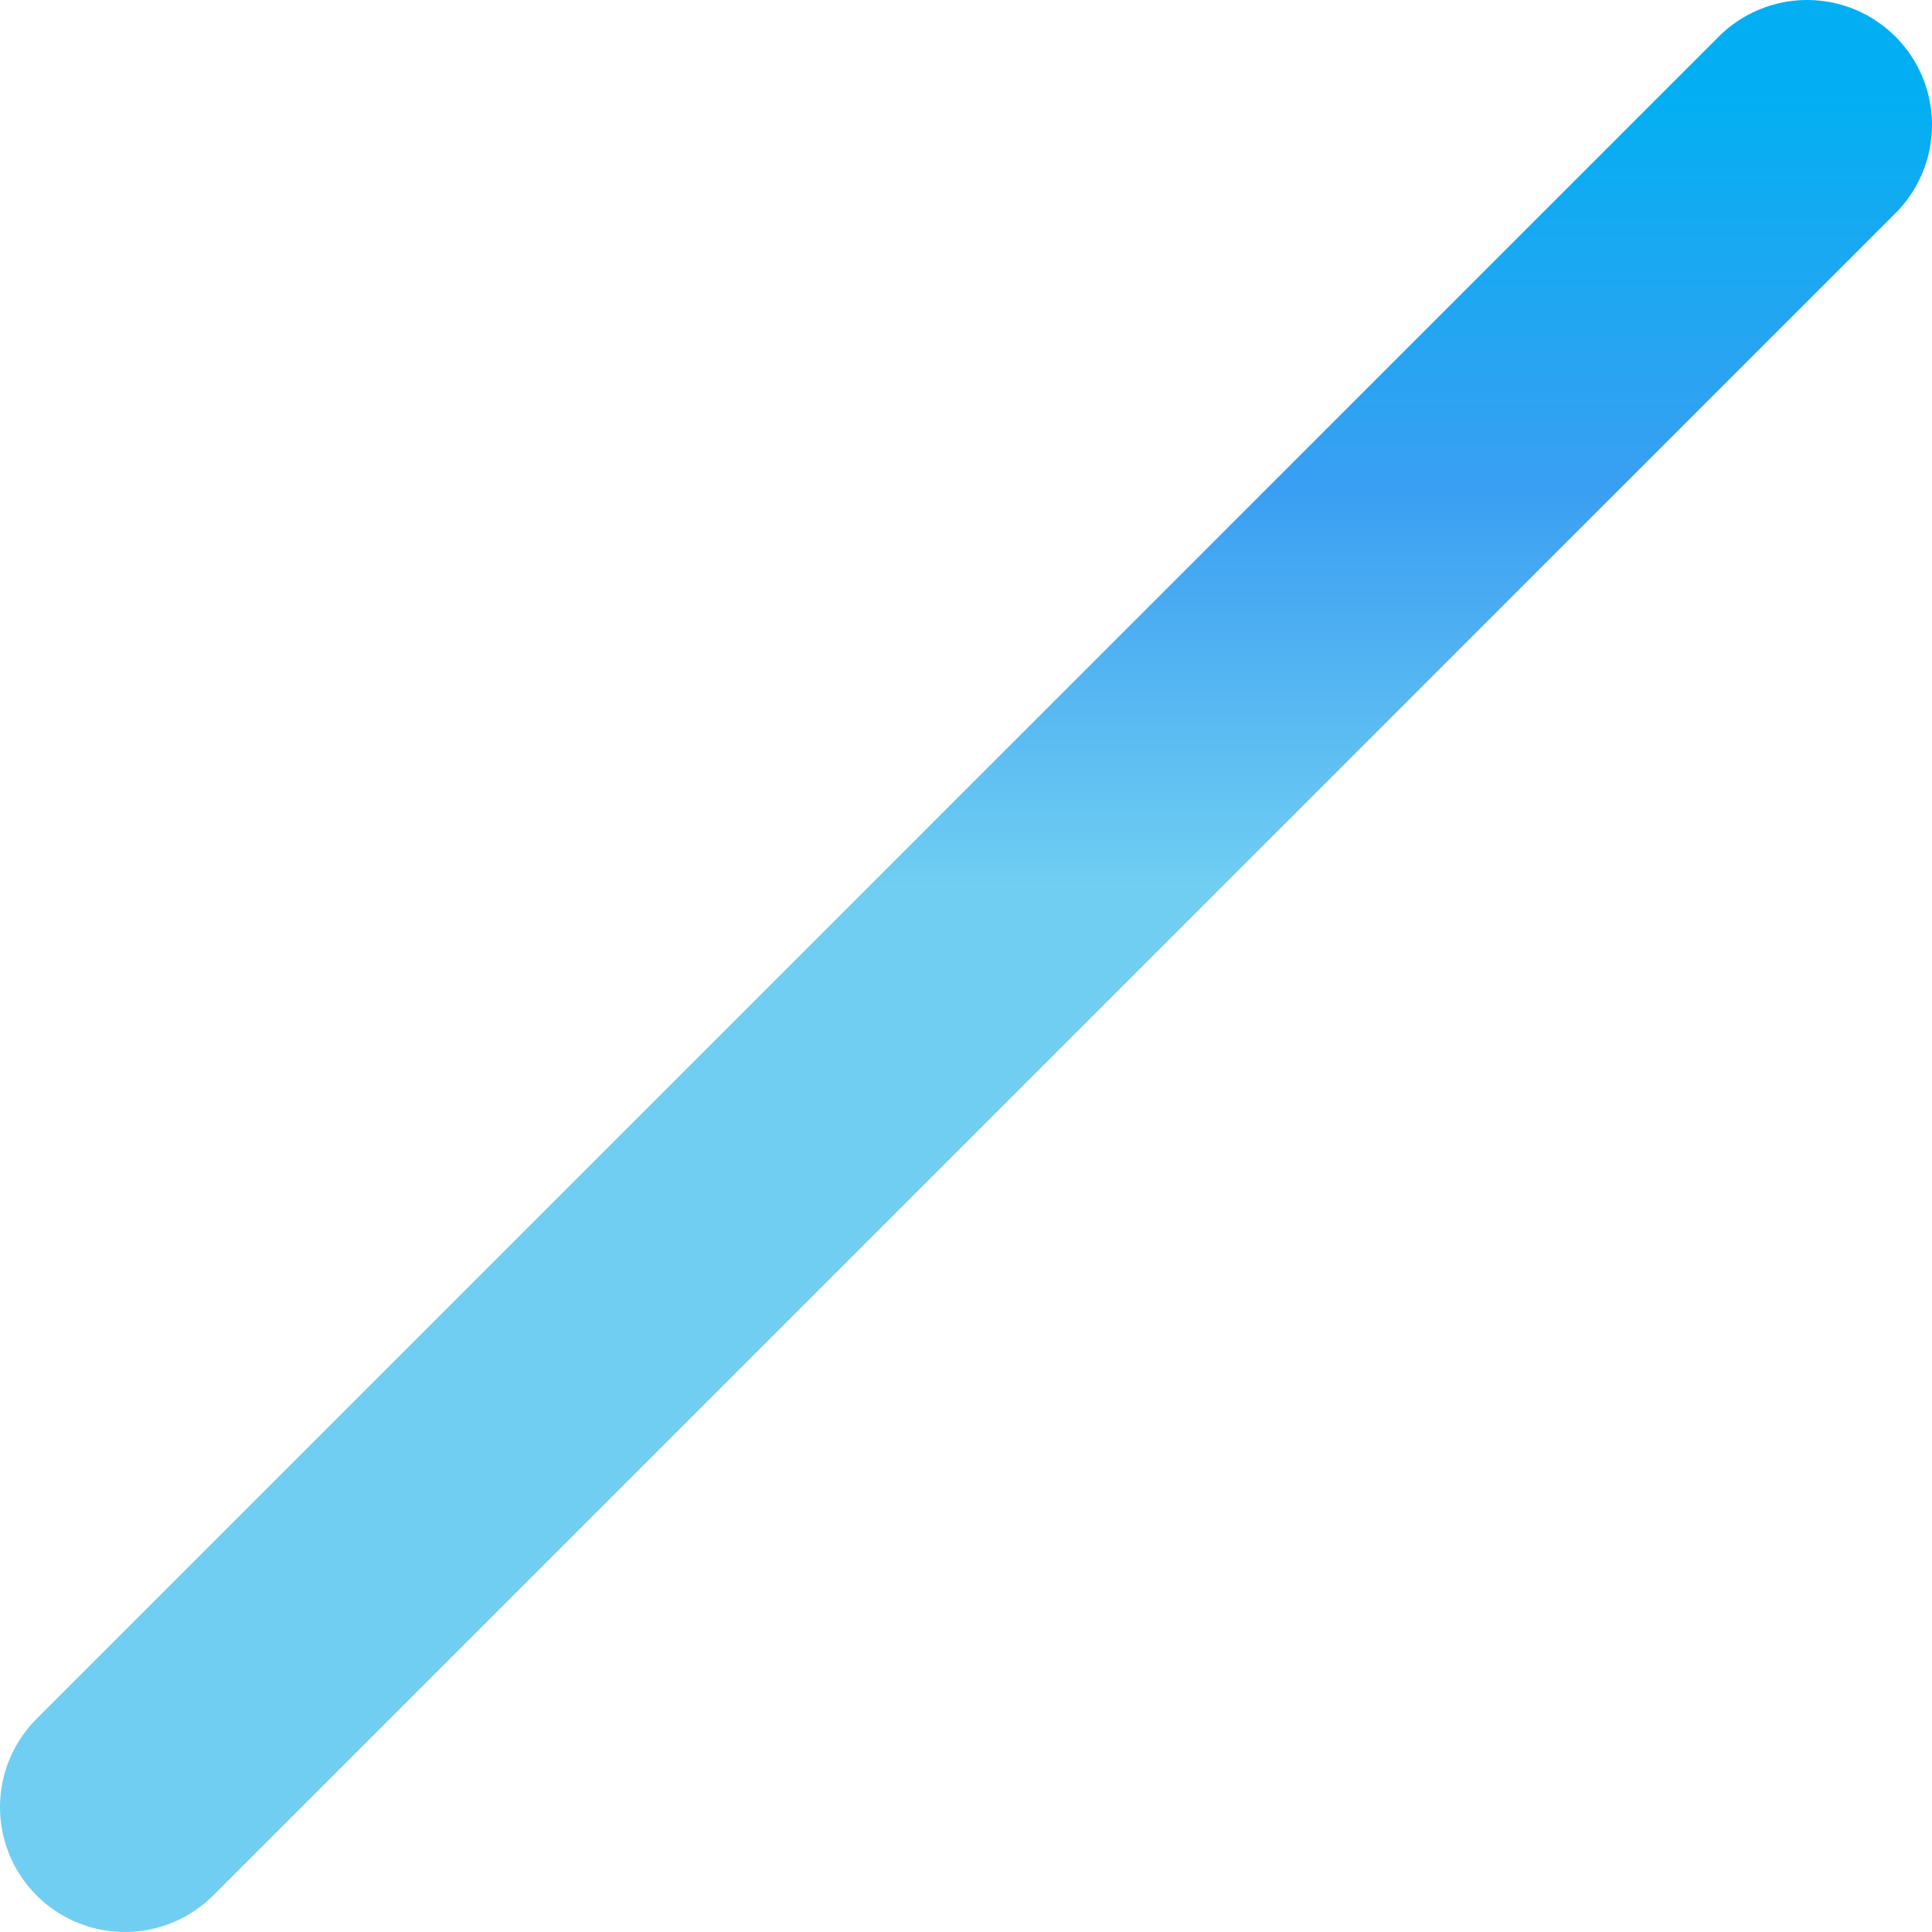 <?xml version="1.0" encoding="UTF-8"?>
<svg id="_レイヤー_1" data-name="レイヤー_1" xmlns="http://www.w3.org/2000/svg" xmlns:xlink="http://www.w3.org/1999/xlink" version="1.1" viewBox="0 0 742.5 742.5">
  <!-- Generator: Adobe Illustrator 29.1.0, SVG Export Plug-In . SVG Version: 2.1.0 Build 142)  -->
  <defs>
    <style>
      .st0 {
        fill: none;
        stroke: url(#_名称未設定グラデーション);
        stroke-linecap: round;
        stroke-width: 96px;
      }
    </style>
    <linearGradient id="_名称未設定グラデーション" data-name="名称未設定グラデーション" x1="371.2" y1="756" x2="371.2" y2="450.5" gradientTransform="translate(0 792) scale(1 -1)" gradientUnits="userSpaceOnUse">
      <stop offset="0" stop-color="#03aff2"/>
      <stop offset=".5" stop-color="#3a9ff2"/>
      <stop offset="1" stop-color="#70cef2"/>
    </linearGradient>
  </defs>
  <path class="st0" d="M694.5,48L48,694.5"/>
</svg>